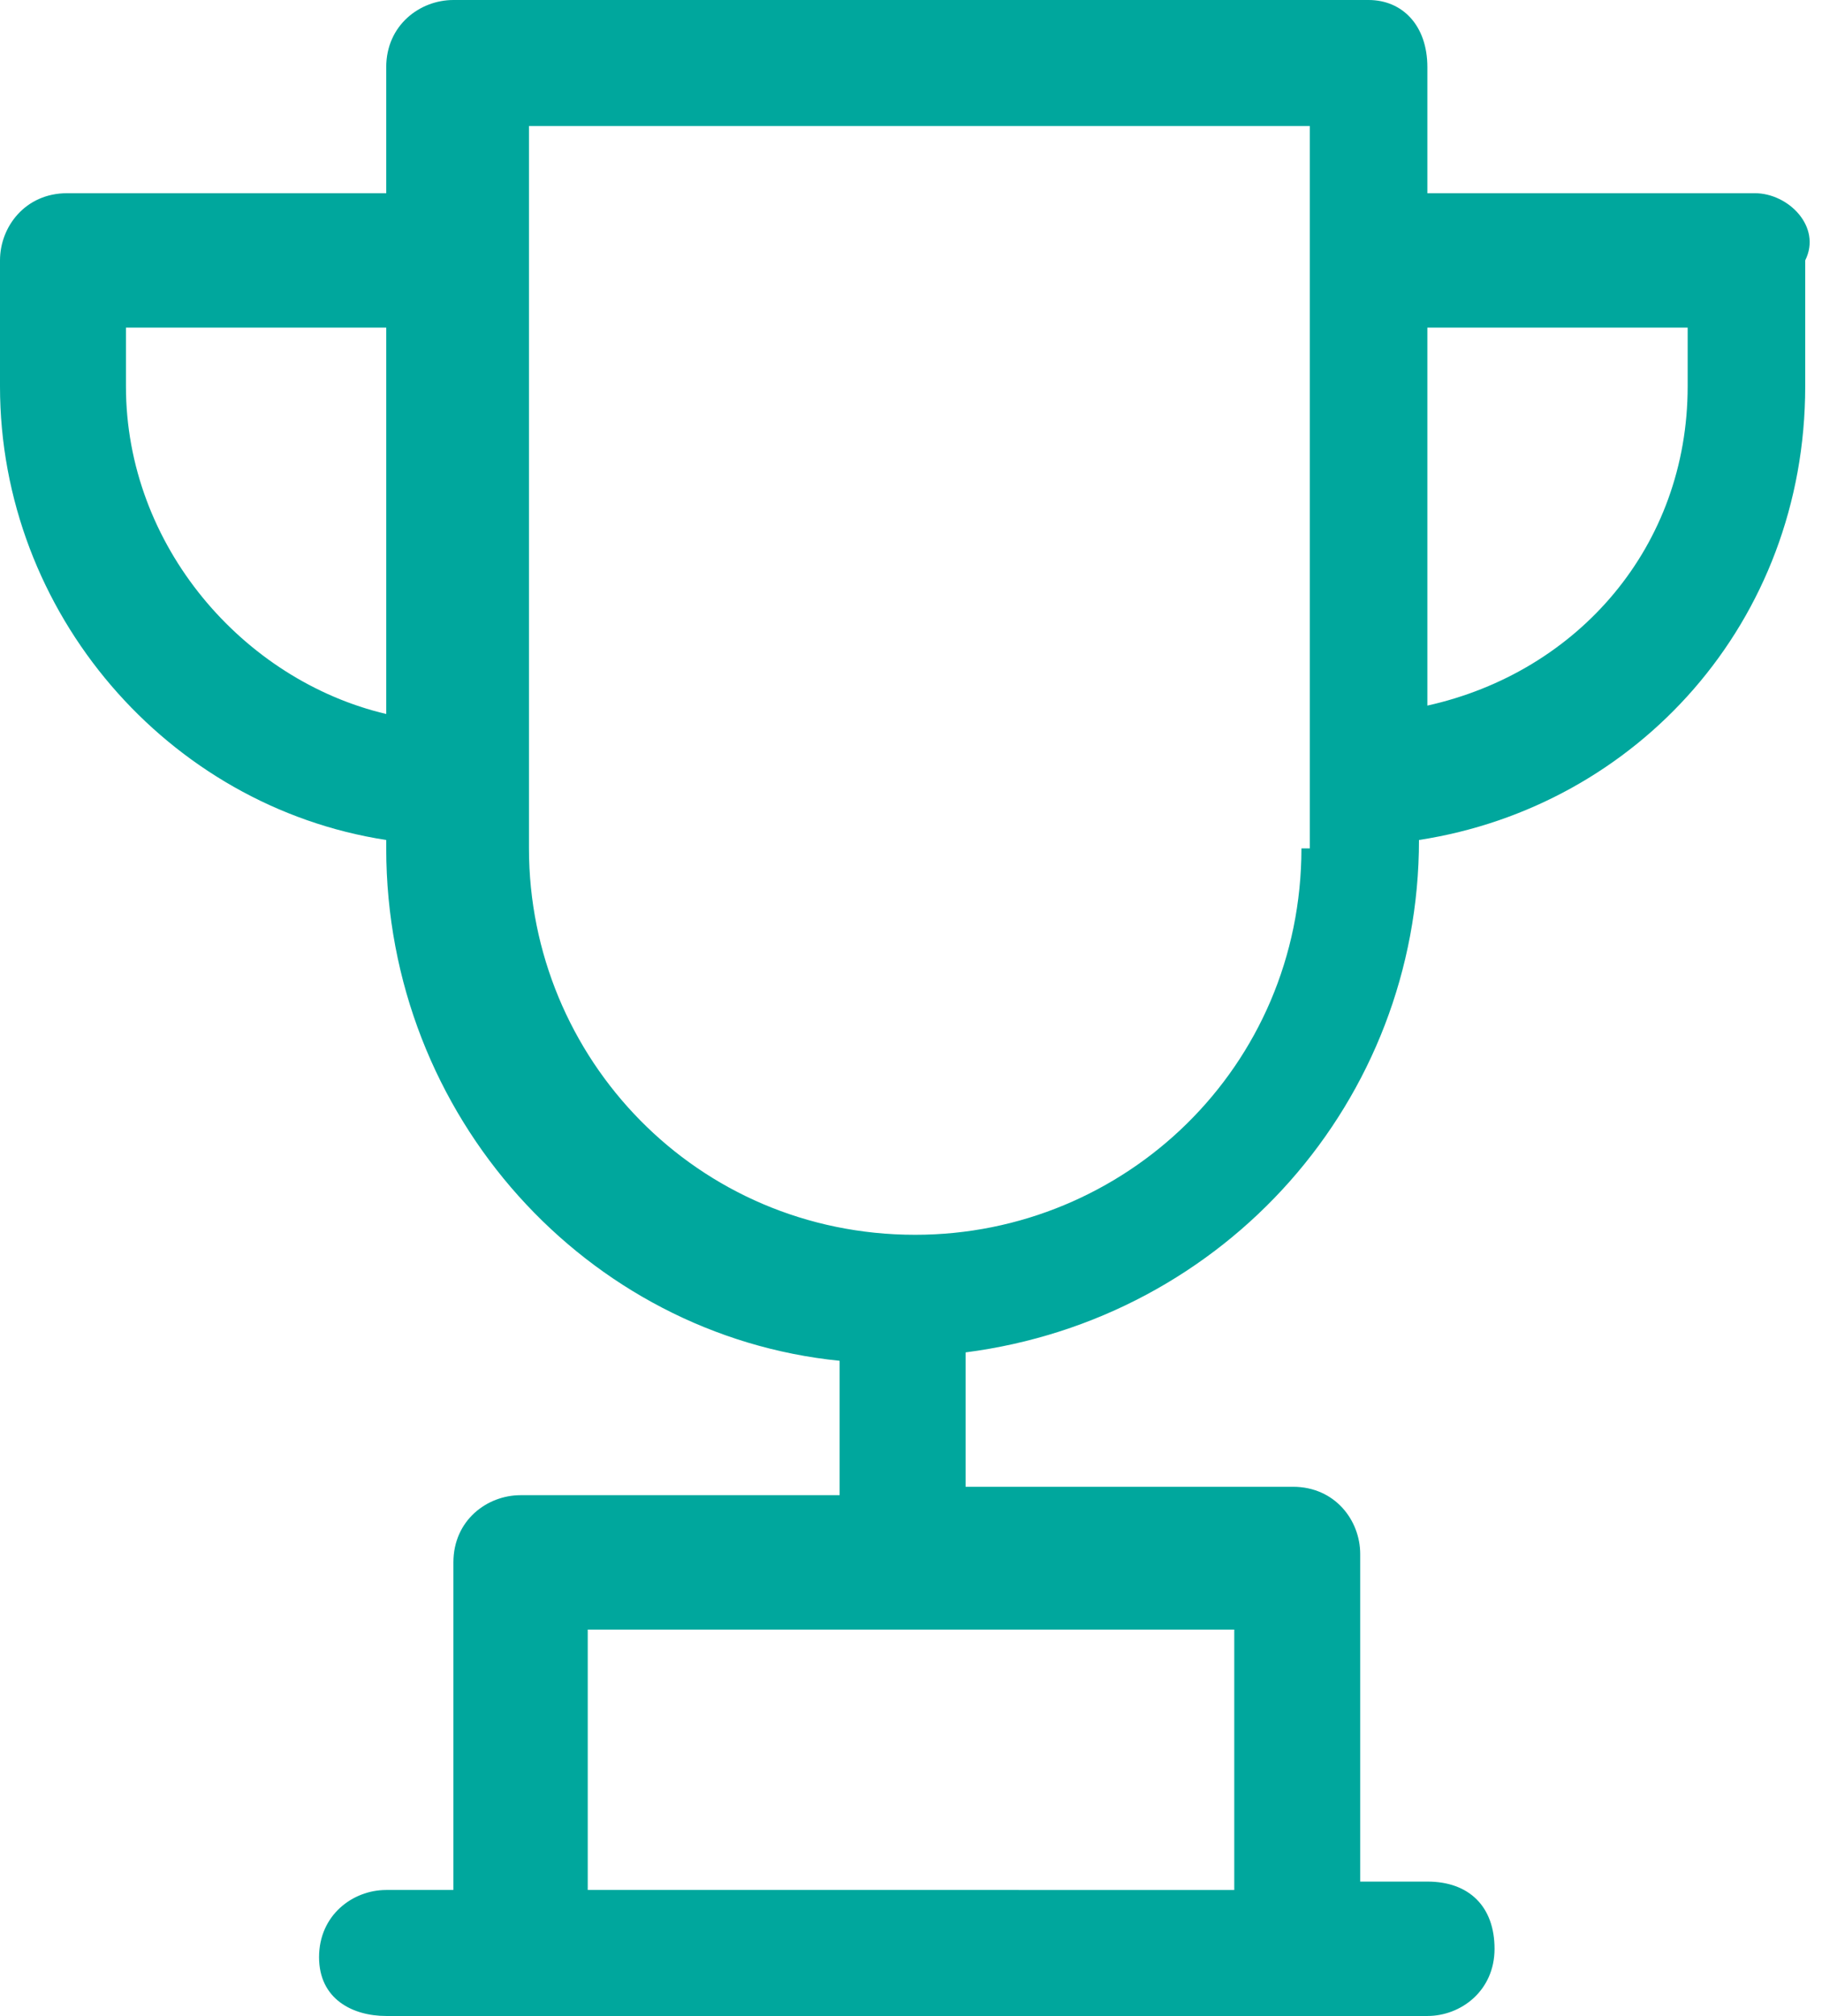 <?xml version="1.0" encoding="UTF-8"?> <!-- Generator: Adobe Illustrator 22.0.1, SVG Export Plug-In . SVG Version: 6.00 Build 0) --> <svg xmlns="http://www.w3.org/2000/svg" xmlns:xlink="http://www.w3.org/1999/xlink" version="1.1" id="Layer_1" x="0px" y="0px" viewBox="0 0 21.7 24" style="enable-background:new 0 0 21.7 24;" xml:space="preserve"> <style type="text/css"> .st0{fill:#00A79D;} </style> <path class="st0" d="M20.9,2.3H17V0.8C17,0.3,16.7,0,16.3,0H5.4C5,0,4.6,0.3,4.6,0.8v1.5H0.8C0.3,2.3,0,2.7,0,3.1v1.5 c0,2.7,2,5,4.6,5.4v0.1c0,3.2,2.4,5.8,5.4,6.1v1.6H6.2c-0.4,0-0.8,0.3-0.8,0.8v3.9H4.6c-0.4,0-0.8,0.3-0.8,0.8S4.2,24,4.6,24H17 c0.4,0,0.8-0.3,0.8-0.8s-0.3-0.8-0.8-0.8h-0.8v-3.9c0-0.4-0.3-0.8-0.8-0.8h-3.9v-1.6c3.1-0.4,5.4-3,5.4-6.1V10 c2.6-0.4,4.6-2.6,4.6-5.4V3.1C21.7,2.7,21.3,2.3,20.9,2.3z M14.7,19.4v3.1H7v-3.1H14.7z M1.5,4.6V3.9h3.1v4.6 C2.9,8.1,1.5,6.5,1.5,4.6z M15.5,10.1c0,2.6-2.1,4.6-4.6,4.6c-2.6,0-4.6-2.1-4.6-4.6V1.5h9.3V10.1z M20.1,4.6c0,1.9-1.3,3.4-3.1,3.8 V3.9h3.1V4.6z"></path> </svg> 